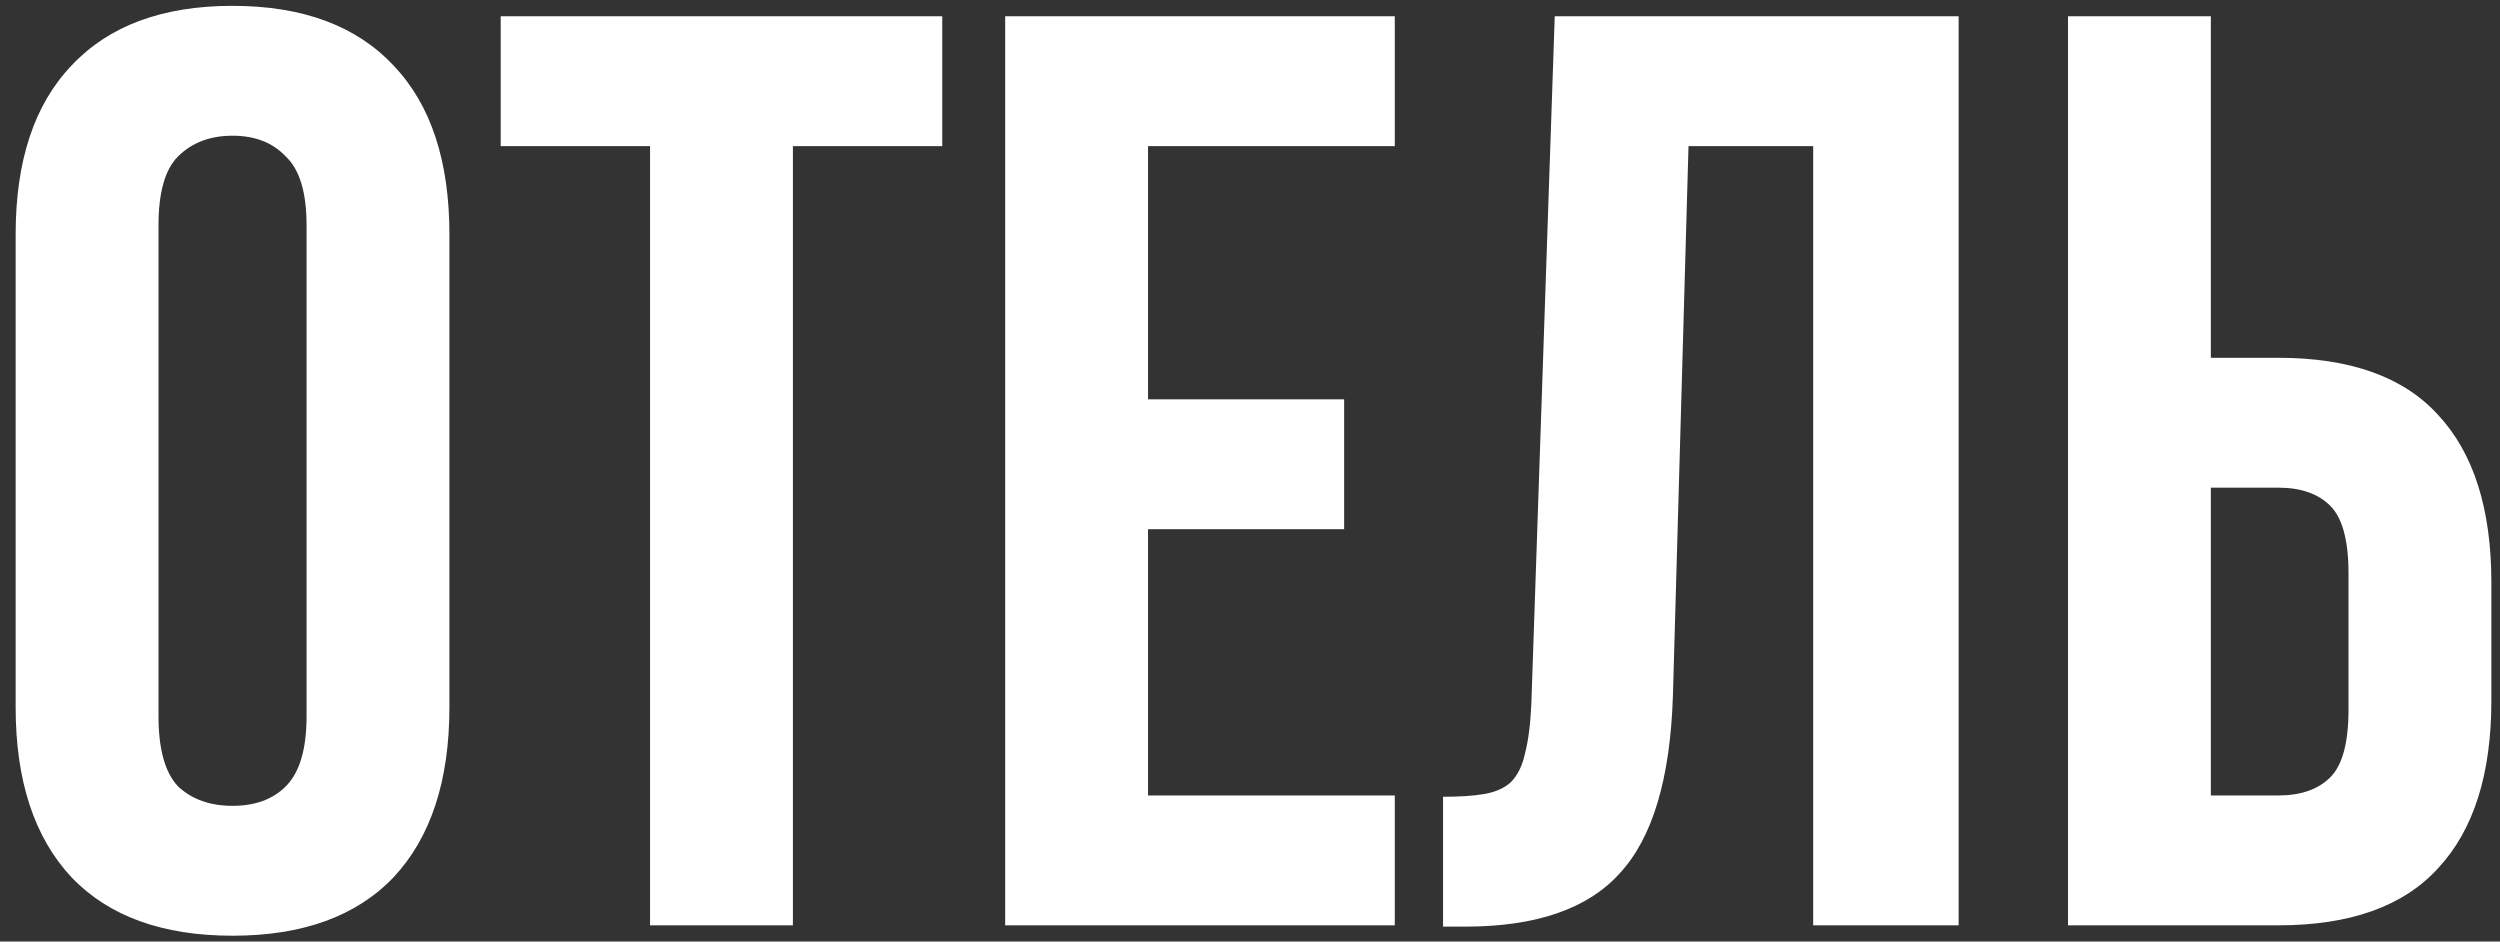 <?xml version="1.0" encoding="UTF-8"?> <svg xmlns="http://www.w3.org/2000/svg" width="154" height="58" viewBox="0 0 154 58" fill="none"><rect x="0" y="0" width="154" height="58" fill="#333333" stroke="none"/> <path d="M9.764 44.12C9.764 46.147 10.164 47.587 10.964 48.44C11.818 49.24 12.938 49.64 14.324 49.64C15.711 49.64 16.804 49.24 17.604 48.44C18.458 47.587 18.884 46.147 18.884 44.12V13.88C18.884 11.853 18.458 10.44 17.604 9.64C16.804 8.787 15.711 8.36 14.324 8.36C12.938 8.36 11.818 8.787 10.964 9.64C10.164 10.44 9.764 11.853 9.764 13.88V44.12ZM0.964 14.44C0.964 9.907 2.111 6.44 4.404 4.04C6.698 1.587 10.004 0.36 14.324 0.36C18.644 0.36 21.951 1.587 24.244 4.04C26.538 6.44 27.684 9.907 27.684 14.44V43.56C27.684 48.093 26.538 51.587 24.244 54.04C21.951 56.44 18.644 57.64 14.324 57.64C10.004 57.64 6.698 56.44 4.404 54.04C2.111 51.587 0.964 48.093 0.964 43.56V14.44ZM30.843 1H58.043V9H48.843V57H40.043V9H30.843V1ZM70.719 24.6H82.799V32.6H70.719V49H85.919V57H61.919V1H85.919V9H70.719V24.6ZM88.892 49.08C89.905 49.08 90.732 49.027 91.372 48.92C92.065 48.813 92.625 48.573 93.052 48.2C93.478 47.773 93.772 47.187 93.932 46.44C94.145 45.64 94.278 44.6 94.332 43.32L95.772 1H120.652V57H111.692V9H104.012L103.052 42.84C102.892 47.96 101.799 51.613 99.772 53.8C97.799 55.987 94.625 57.08 90.252 57.08H88.892V49.08ZM127.388 57V1H136.188V22.04H140.348C144.774 22.04 148.054 23.213 150.188 25.56C152.374 27.907 153.468 31.347 153.468 35.88V43.16C153.468 47.693 152.374 51.133 150.188 53.48C148.054 55.827 144.774 57 140.348 57H127.388ZM140.348 49C141.734 49 142.801 48.627 143.548 47.88C144.294 47.133 144.668 45.747 144.668 43.72V35.32C144.668 33.293 144.294 31.907 143.548 31.16C142.801 30.413 141.734 30.04 140.348 30.04H136.188V49H140.348Z" fill="white"></path> </svg> 